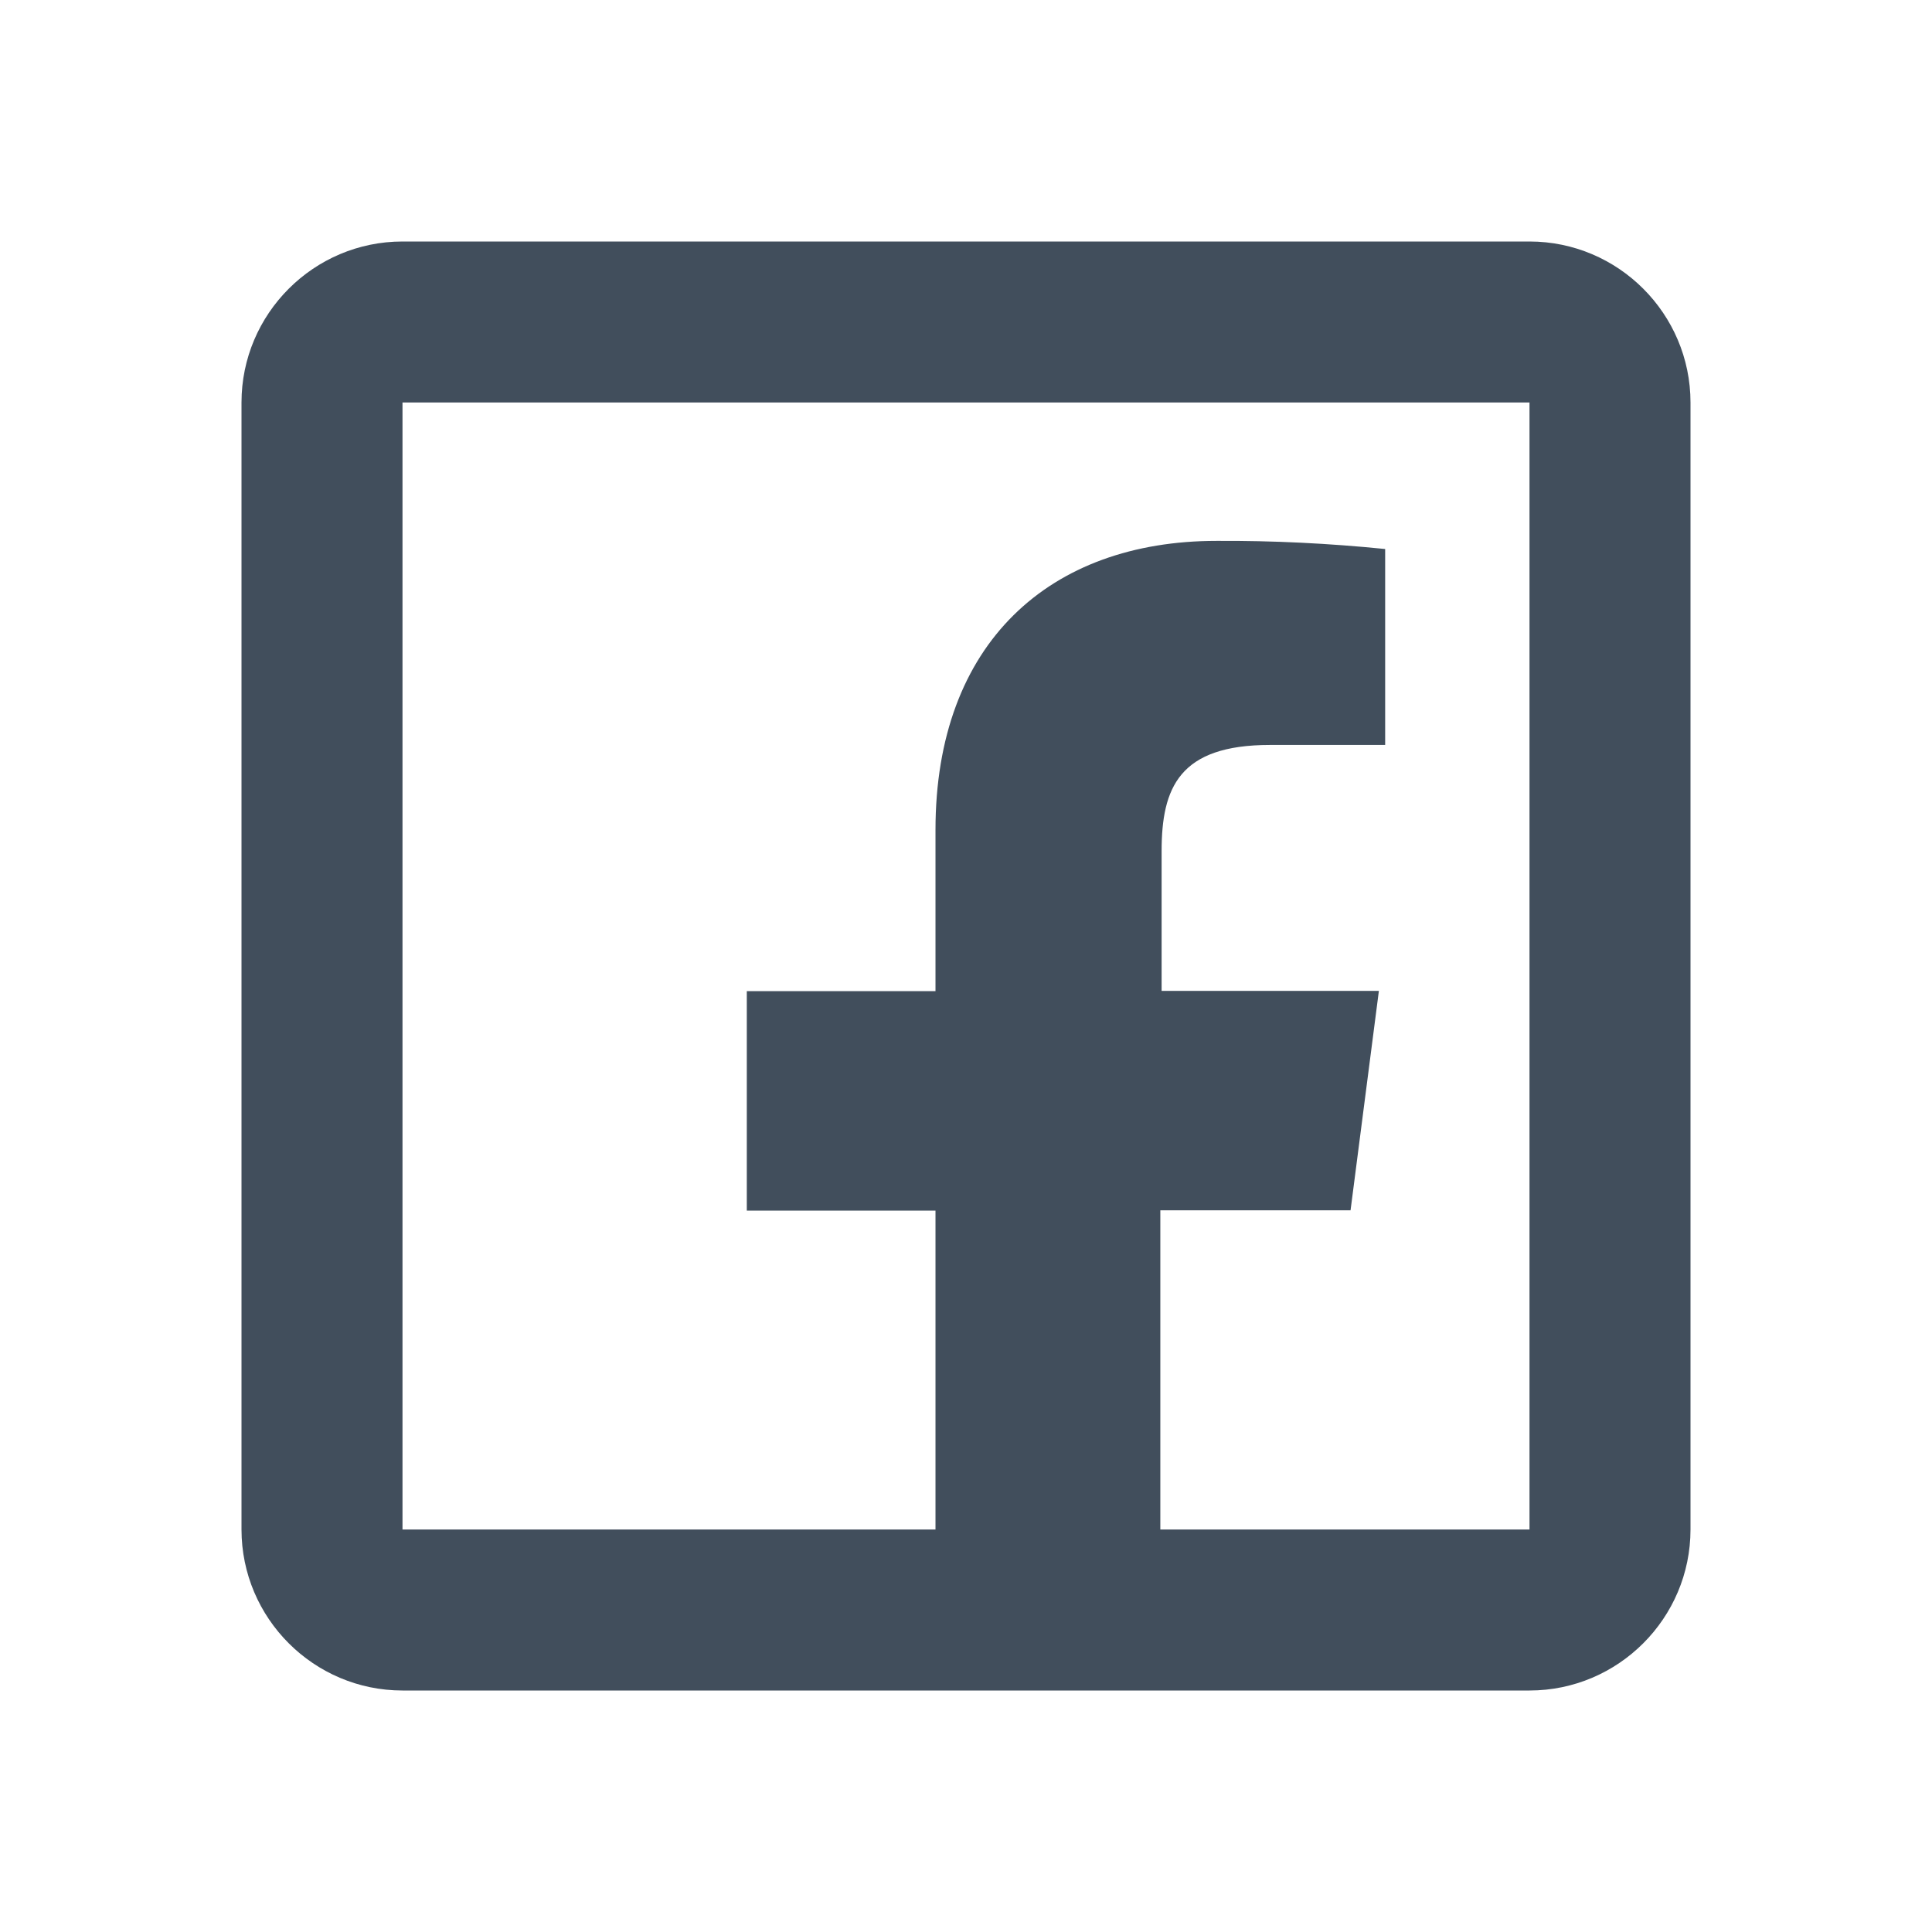 <?xml version="1.0" encoding="UTF-8"?>
<svg xmlns="http://www.w3.org/2000/svg" xmlns:xlink="http://www.w3.org/1999/xlink" viewBox="0 0 24 24" width="24px" height="24px">
<g id="surface72882740">
<path style=" stroke:none;fill-rule:nonzero;fill:rgb(25.49%,30.588%,36.078%);fill-opacity:1;" d="M 5 3 C 3.898 3 3 3.898 3 5 L 3 19 C 3 20.102 3.898 21 5 21 L 19 21 C 20.102 21 21 20.102 21 19 L 21 5 C 21 3.898 20.102 3 19 3 Z M 5 5 L 19 5 L 19 19 L 14.414 19 L 14.414 15.035 L 16.777 15.035 L 17.129 12.309 L 14.43 12.309 L 14.43 10.574 C 14.43 9.785 14.648 9.254 15.777 9.254 L 17.207 9.254 L 17.207 6.82 C 16.512 6.75 15.812 6.715 15.113 6.719 C 13.043 6.719 11.621 7.984 11.621 10.309 L 11.621 12.312 L 9.277 12.312 L 9.277 15.039 L 11.621 15.039 L 11.621 19 L 5 19 Z M 5 5 "/>
</g>
</svg>
